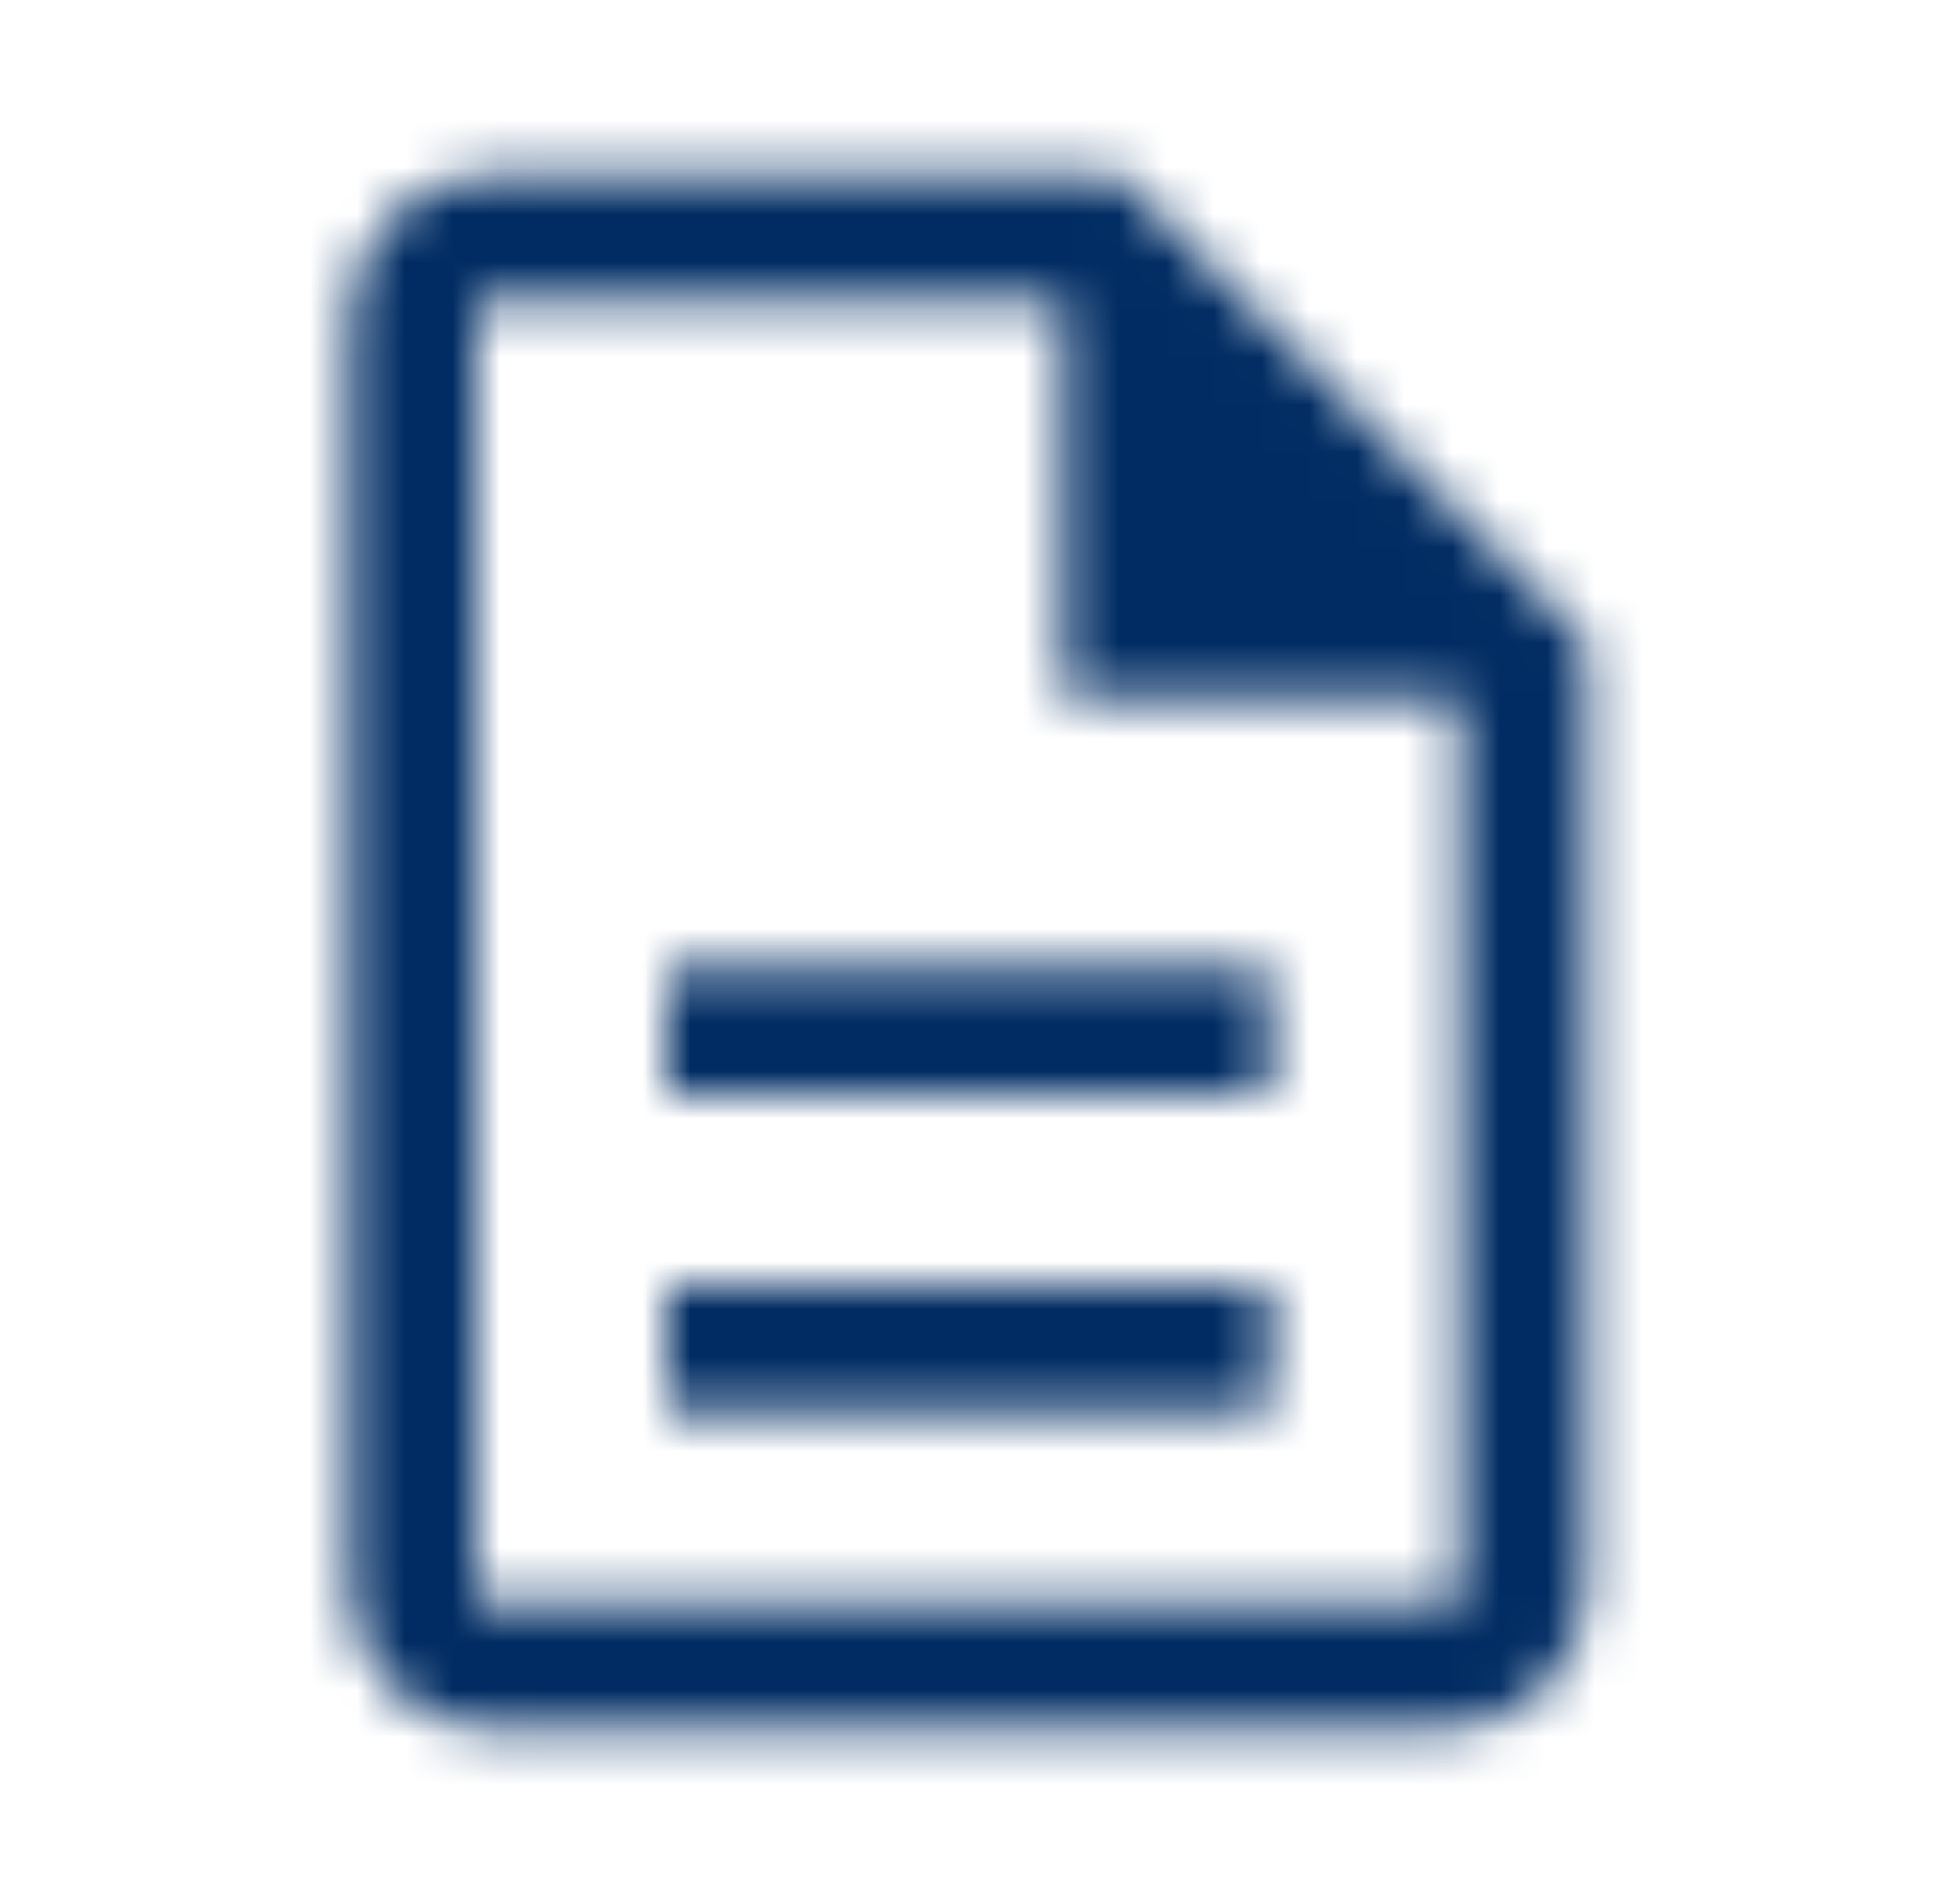 <svg width="41" height="40" viewBox="0 0 41 40" fill="none" xmlns="http://www.w3.org/2000/svg">
<mask id="mask0_578_10494" style="mask-type:alpha" maskUnits="userSpaceOnUse" x="7" y="3" width="27" height="34">
<path fill-rule="evenodd" clip-rule="evenodd" d="M23.501 3.667L33.334 13.5V33.334C33.334 35 32.001 36.334 30.334 36.334H10.334C8.667 36.334 7.334 35 7.334 33.334V6.667C7.334 5 8.667 3.667 10.334 3.667H23.501ZM30.667 33.334V15V14.667H30.334H22.334V6.667V6.334H22.001H10.334H10.001V6.667V33.334V33.667H10.334H30.334H30.667V33.334ZM26.667 20.334H14V23H26.667V20.334ZM26.667 27H14V29.667H26.667V27Z" fill="black"/>
</mask>
<g mask="url(#mask0_578_10494)">
<path d="M0.334 0H40.334V40H0.334V0Z" fill="#002C63"/>
</g>
</svg>
